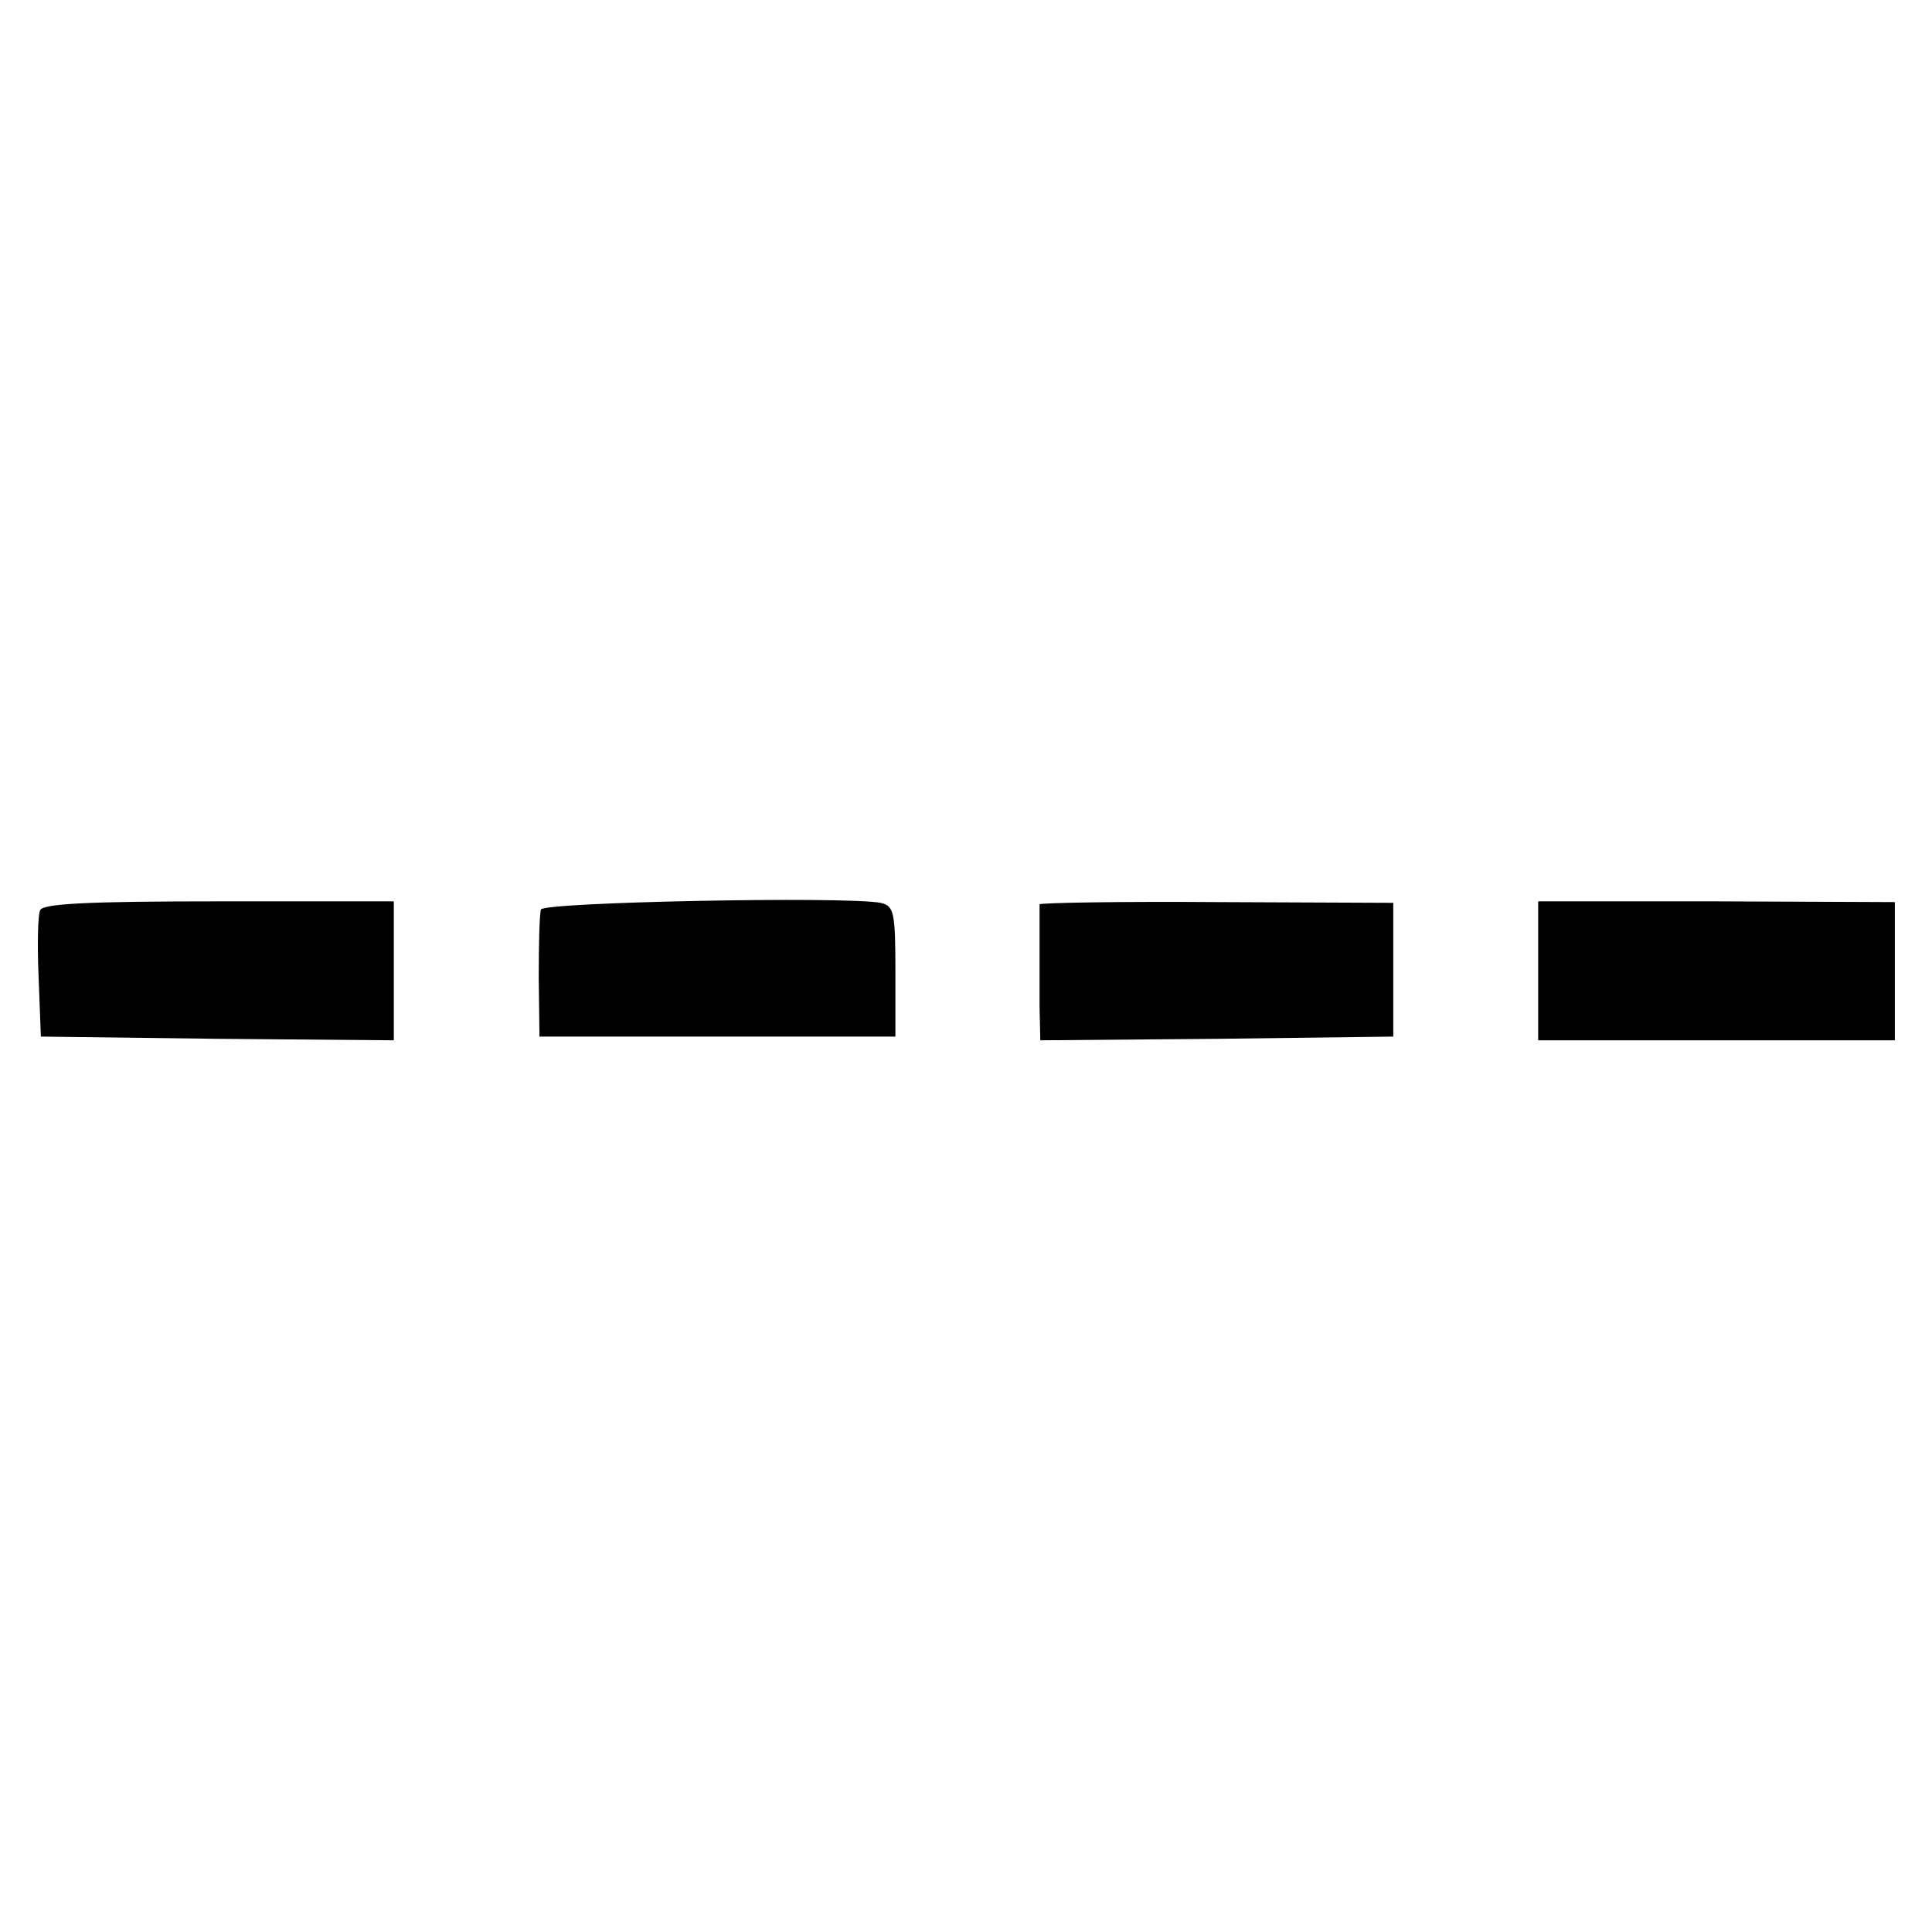 <?xml version="1.0" standalone="no"?>
<!DOCTYPE svg PUBLIC "-//W3C//DTD SVG 20010904//EN"
 "http://www.w3.org/TR/2001/REC-SVG-20010904/DTD/svg10.dtd">
<svg version="1.0" xmlns="http://www.w3.org/2000/svg"
 width="260pt" height="260pt" viewBox="0 0 260 260"
 preserveAspectRatio="xMidYMid meet">
<g transform="translate(0,260) scale(0.1,-0.1)"
fill="#000000" stroke="none">
<path d="M54 1375 c-3 -6 -4 -47 -2 -91 l3 -79 238 -3 237 -2 0 93 0 94 -236
0 c-174 0 -237 -3 -240 -12z"/>
<path d="M728 1376 c-2 -6 -3 -47 -3 -91 l1 -80 239 0 240 0 0 88 c0 80 -2 88
-20 92 -48 9 -454 1 -457 -9z"/>
<path d="M1399 1383 c0 -1 0 -23 0 -48 0 -25 0 -65 0 -90 l1 -45 238 2 237 3
0 90 0 90 -237 1 c-131 1 -238 -1 -239 -3z"/>
<path d="M2070 1294 l0 -94 240 0 240 0 0 93 0 93 -240 1 -240 0 0 -93z"/>
</g>
</svg>
